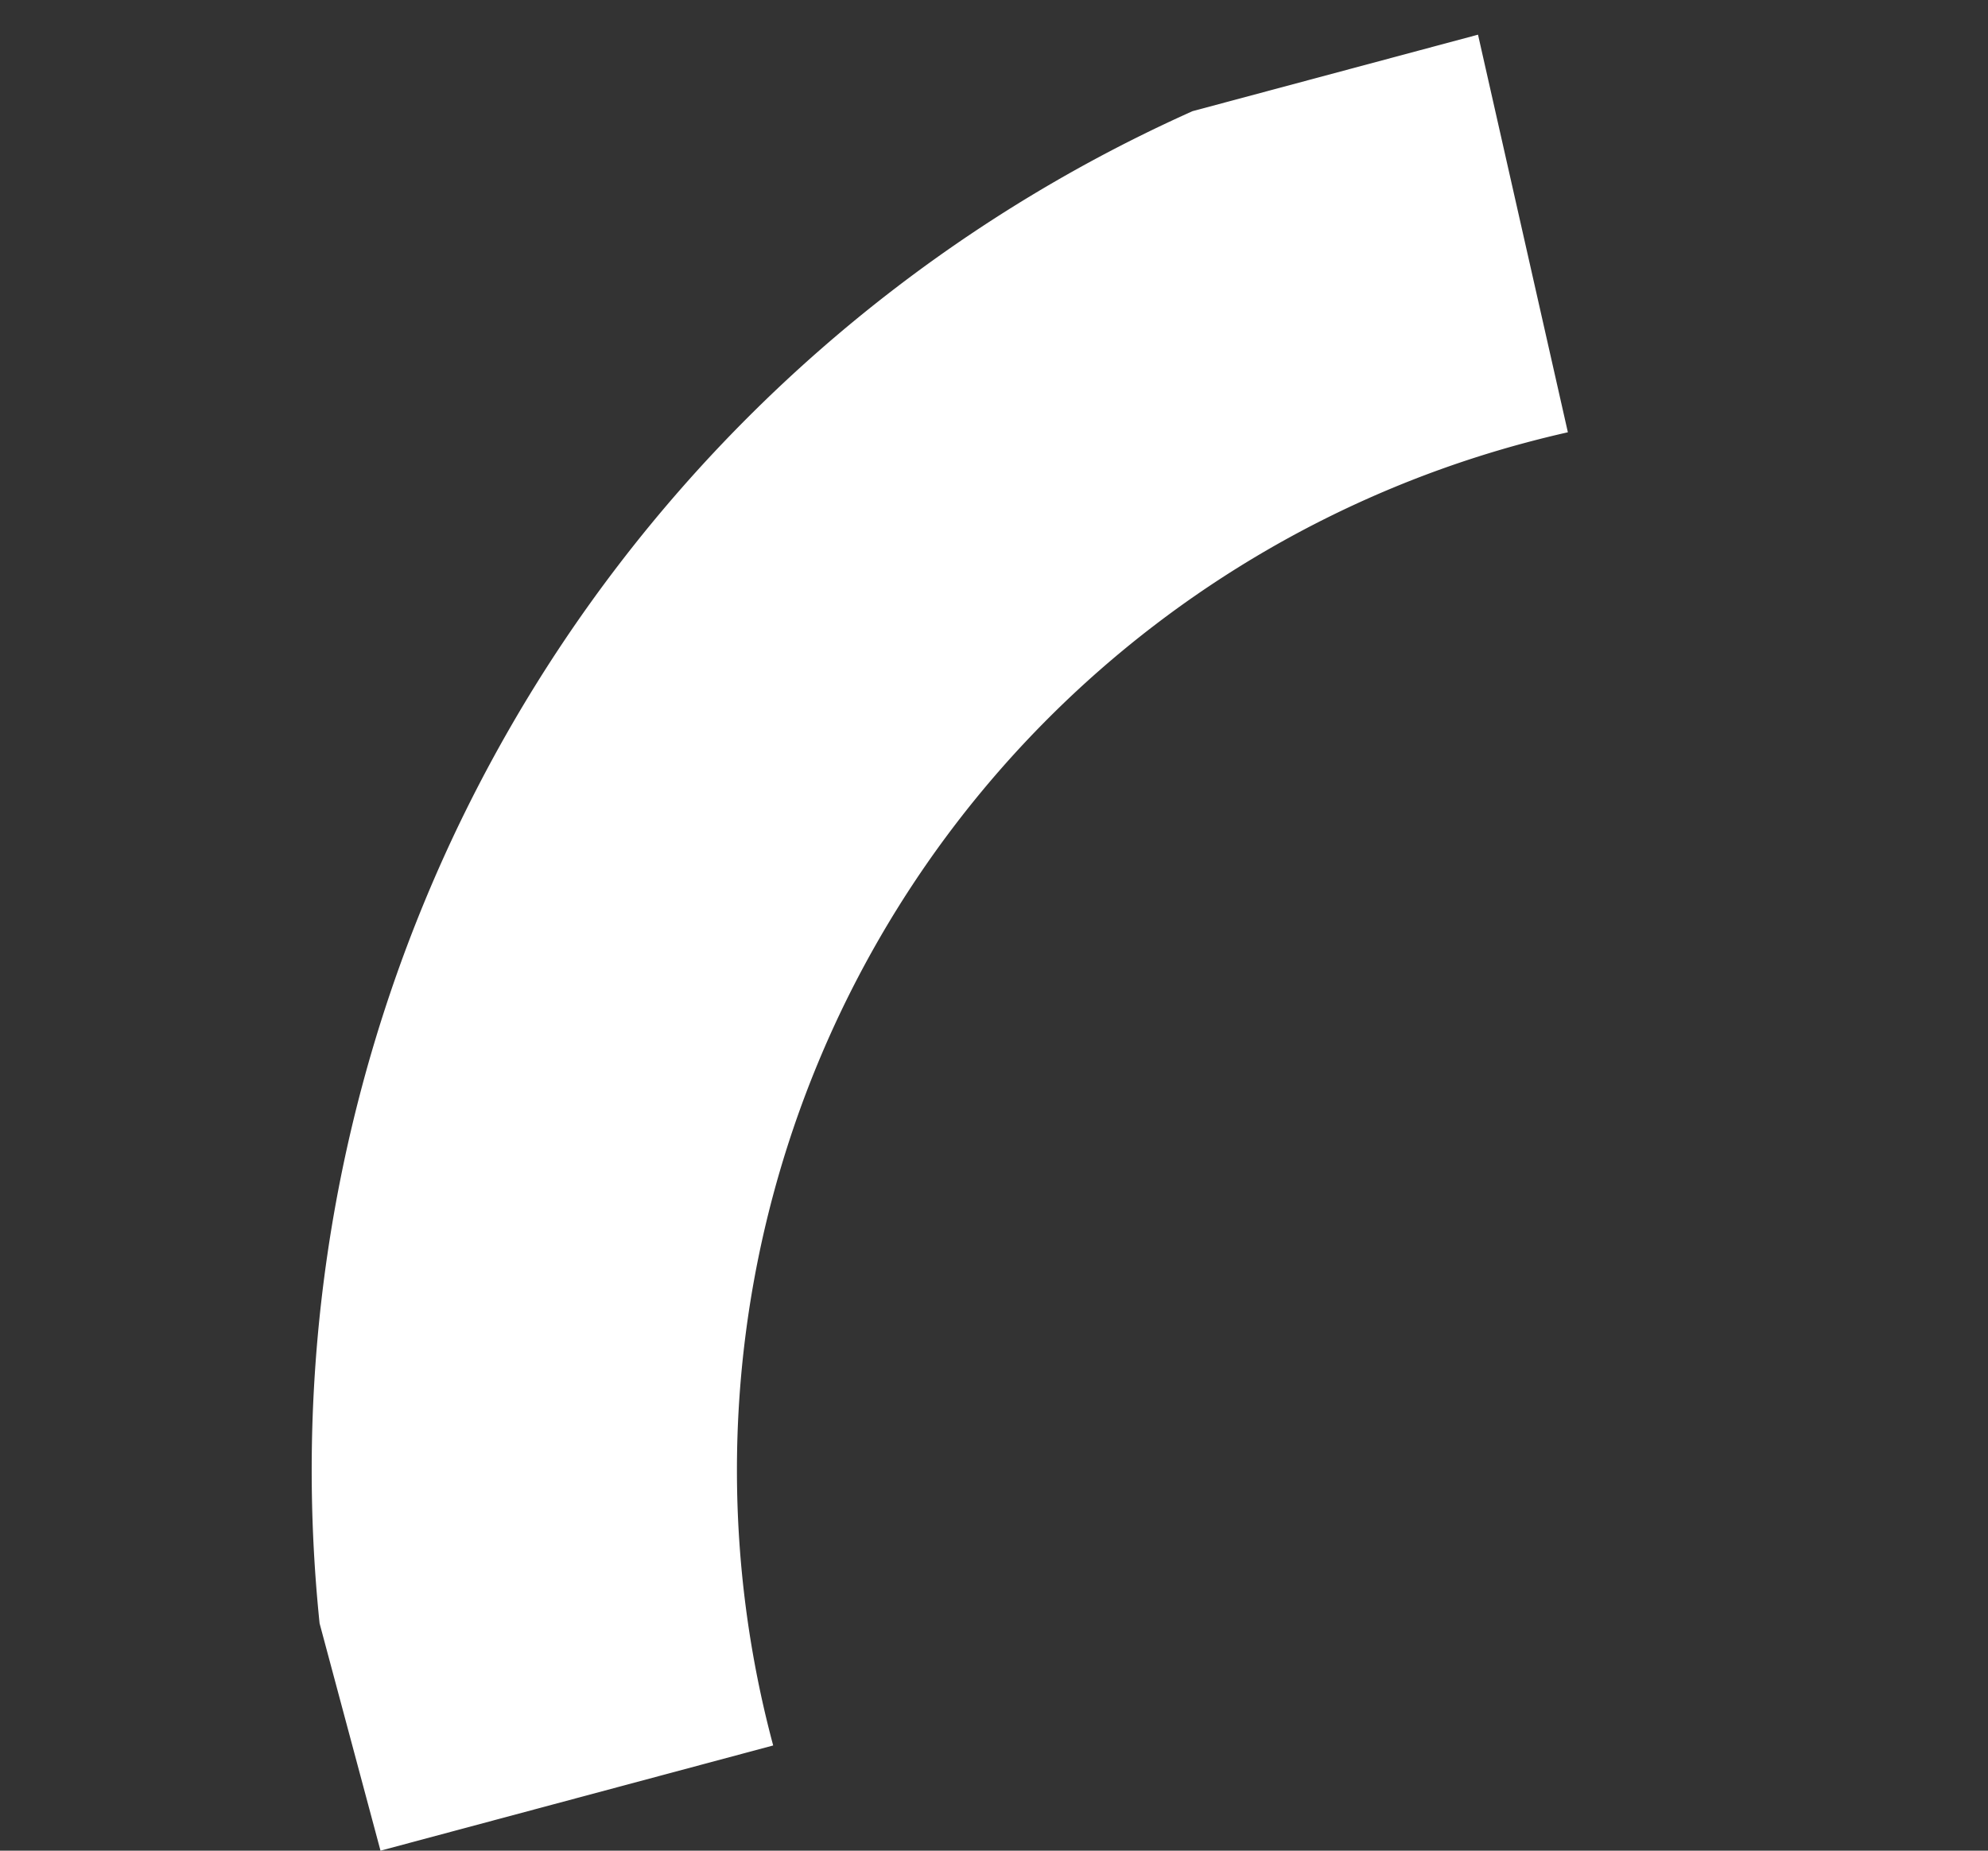 <?xml version="1.0" encoding="UTF-8"?>
<svg xmlns="http://www.w3.org/2000/svg" xmlns:xlink="http://www.w3.org/1999/xlink" width="56.1" height="52.231" viewBox="0 0 56.1 52.231">
  <rect x="0" y="0" width="56.1" height="52.231" fill="#333333" stroke="none"/>
  <defs>
    <clipPath id="clip-path">
      <rect id="Rectangle_13" data-name="Rectangle 13" width="41.49" height="46.962" fill="none" stroke="#fff" stroke-width="12"></rect>
    </clipPath>
  </defs>
  <g id="Groupe_123" data-name="Groupe 123" transform="translate(45.361) rotate(75)">
    <g id="Groupe_9" data-name="Groupe 9" transform="translate(0 0)" clip-path="url(#clip-path)">
      <path id="Tracé_25" data-name="Tracé 25" d="M36.019,37.491A36.019,36.019,0,0,1,0,1.472Q0,.732.029,0" transform="translate(5.471 3.999)" fill="none" stroke="#fff" stroke-miterlimit="10" stroke-width="12"></path>
    </g>
  </g>
</svg>
